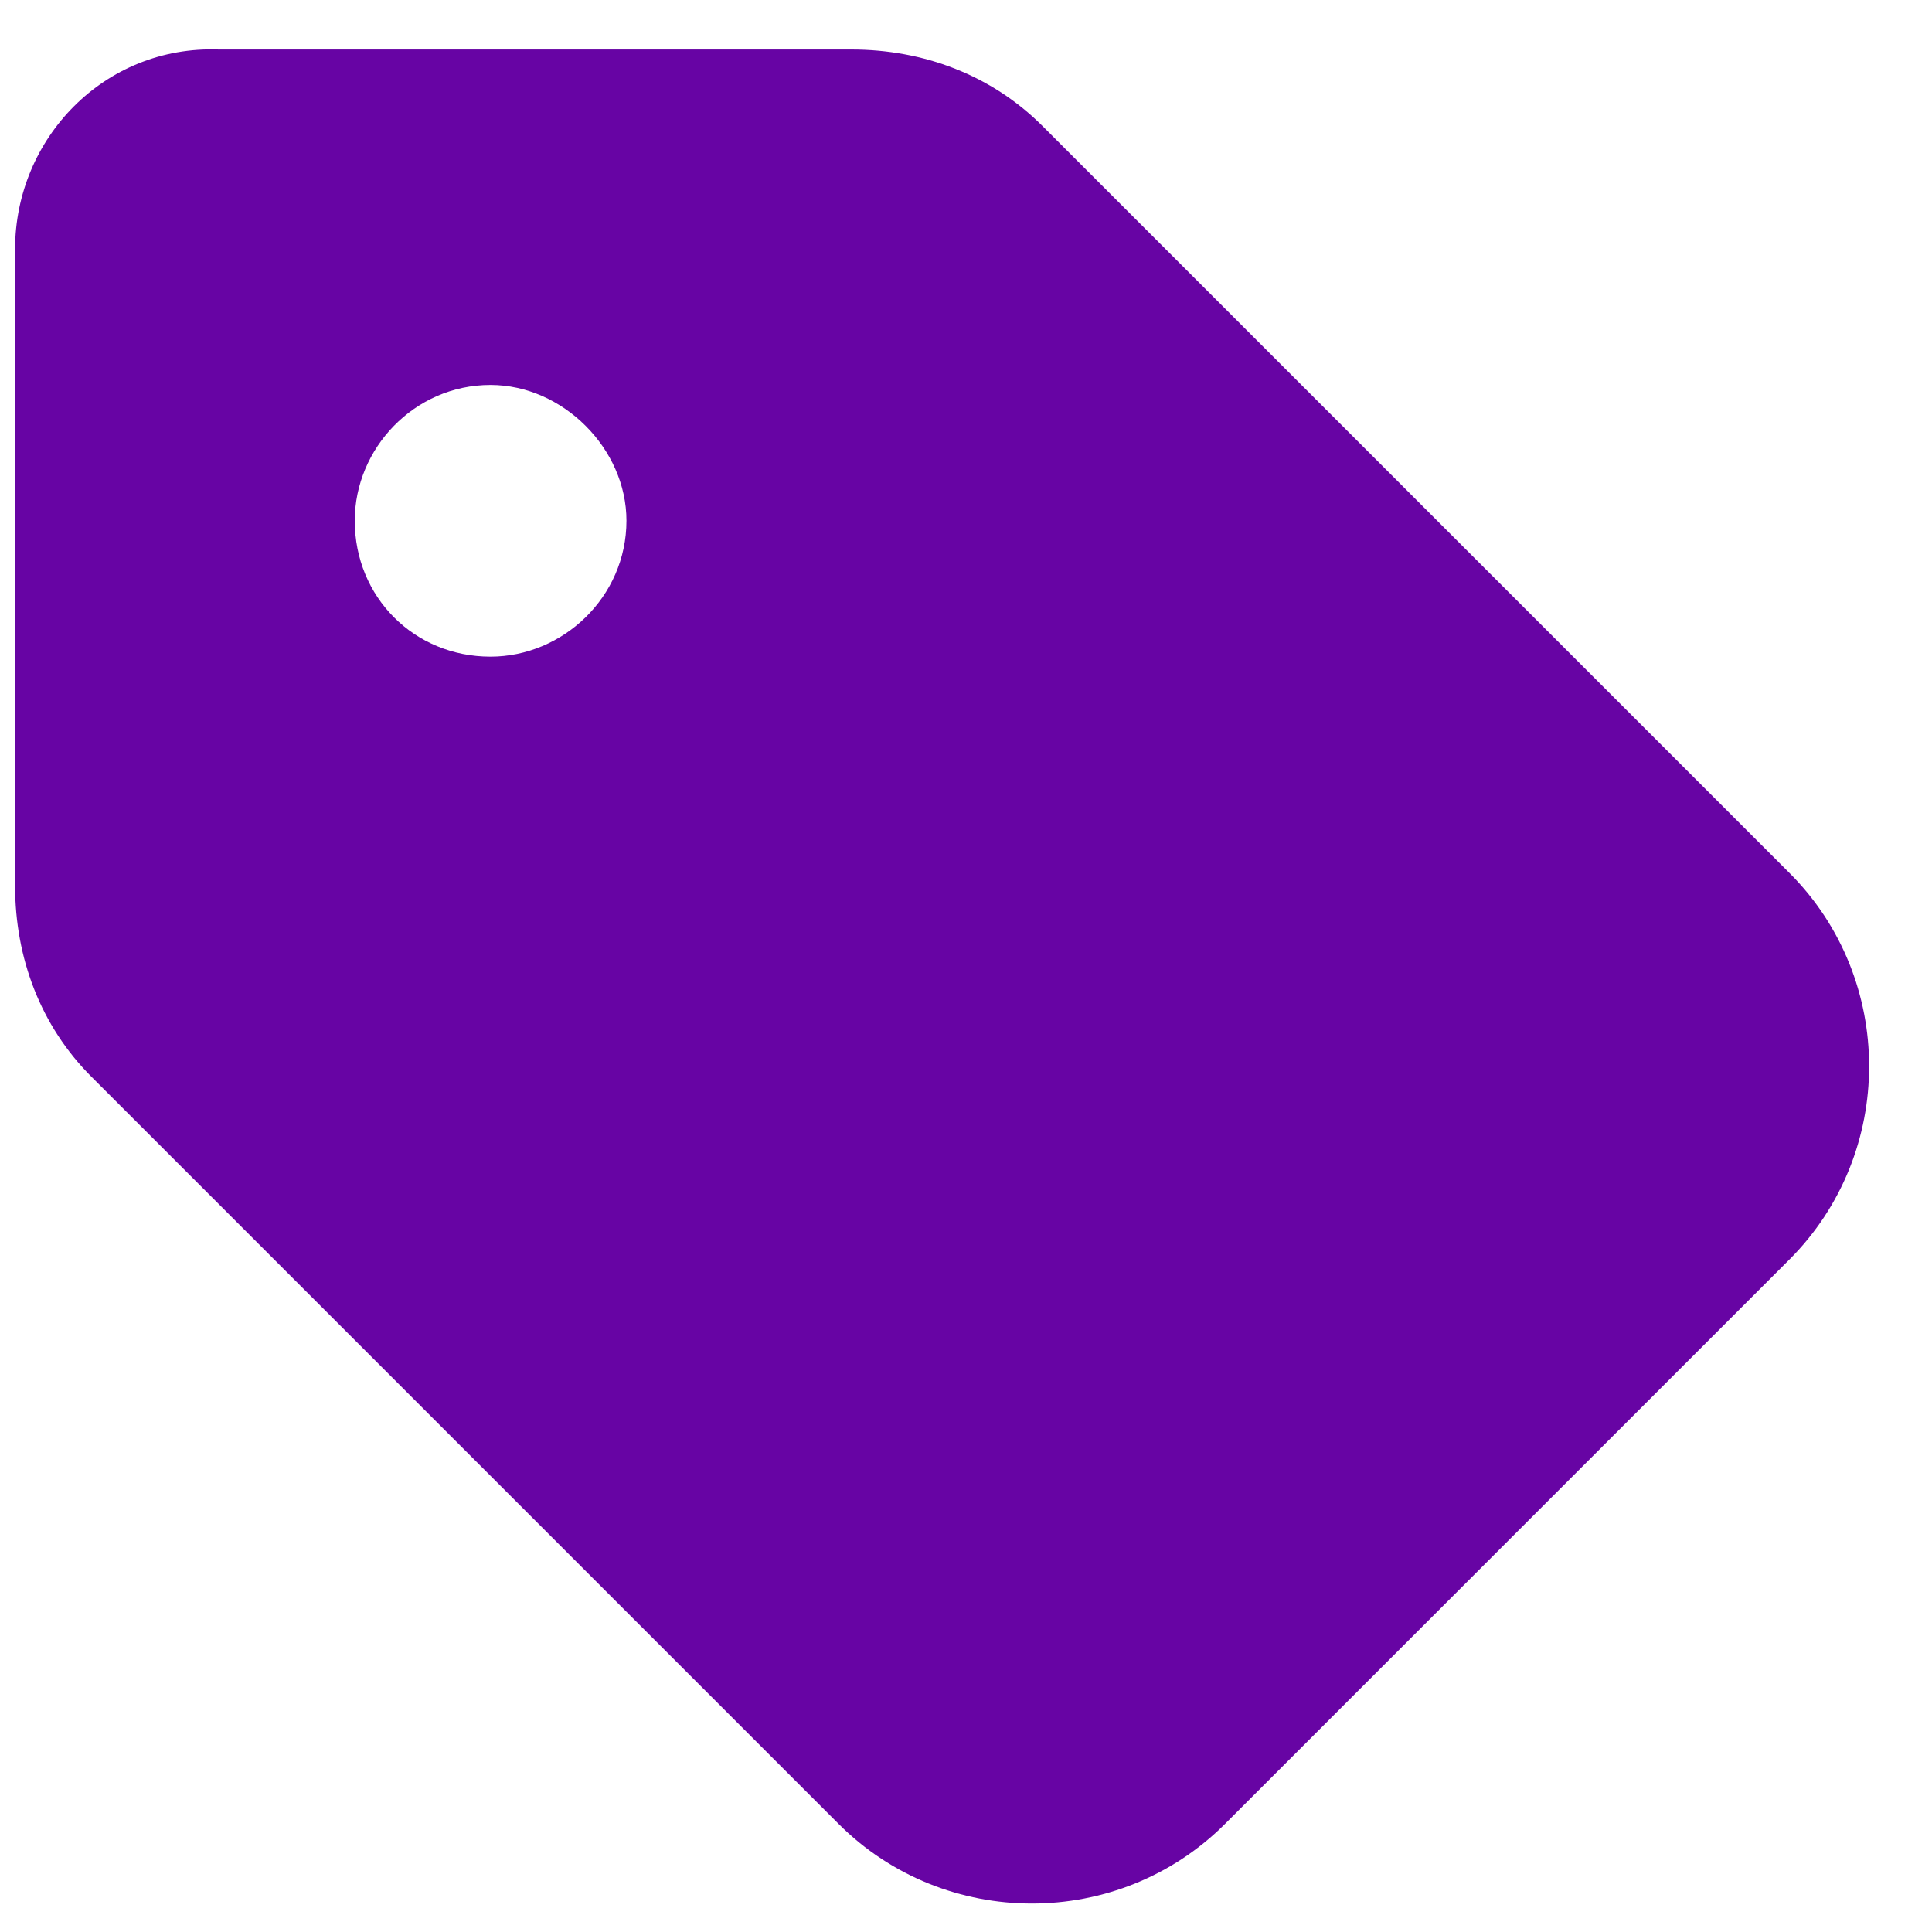 <svg width="16" height="16" viewBox="0 0 16 16" fill="none" xmlns="http://www.w3.org/2000/svg">
<path d="M0.125 2.062C0.125 1.148 0.863 0.375 1.812 0.41H7.051C7.648 0.41 8.211 0.621 8.633 1.043L14.82 7.23C15.699 8.109 15.699 9.551 14.82 10.43L10.145 15.105C9.266 15.984 7.824 15.984 6.945 15.105L0.758 8.918C0.336 8.496 0.125 7.934 0.125 7.336V2.062ZM4.062 5.438C4.66 5.438 5.188 4.945 5.188 4.312C5.188 3.715 4.66 3.188 4.062 3.188C3.43 3.188 2.938 3.715 2.938 4.312C2.938 4.945 3.43 5.438 4.062 5.438Z" fill="#6704A4"/>
</svg>
